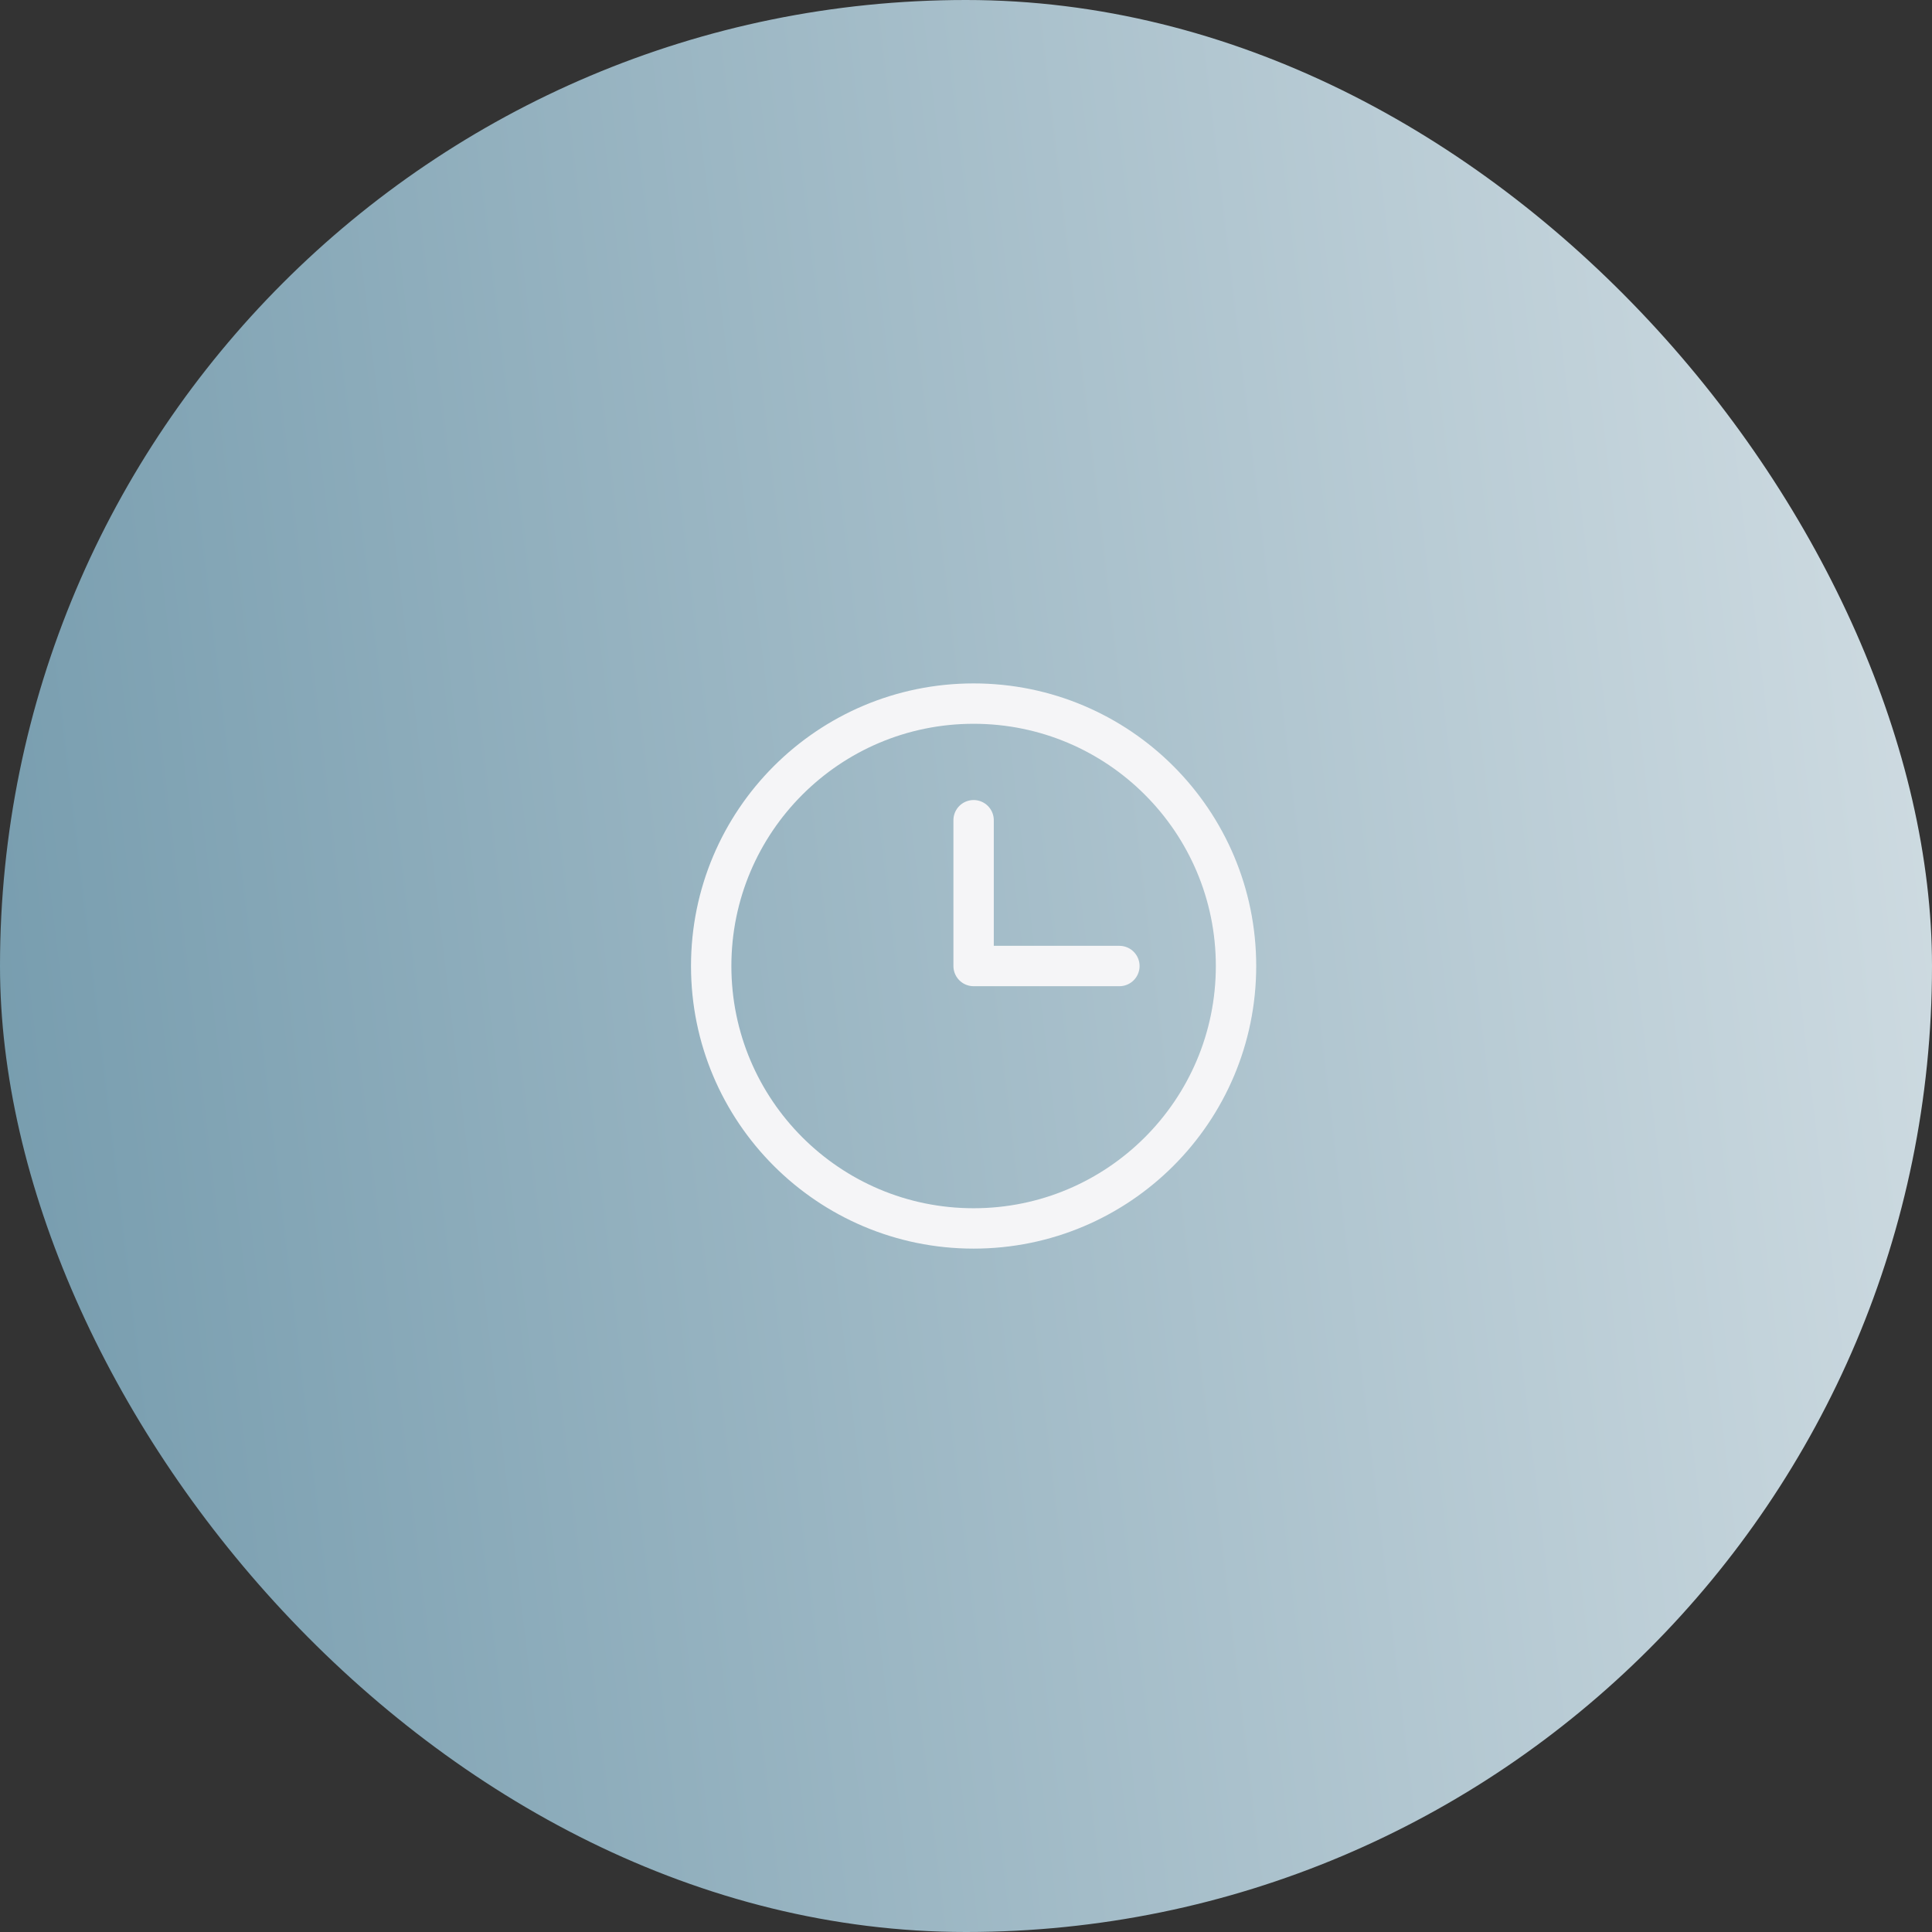 <svg width="127" height="127" viewBox="0 0 127 127" fill="none" xmlns="http://www.w3.org/2000/svg">
<rect x="0" y="0" width="127" height="127" fill="#333333" stroke="none"/>
<rect width="127" height="127" rx="63.5" fill="url(#paint0_linear_17320_308)"/>
<path d="M64 53.917V58.709V63.501H73.583M64 80.751C54.473 80.751 46.75 73.027 46.75 63.501C46.75 53.974 54.473 46.251 64 46.251C73.527 46.251 81.25 53.974 81.25 63.501C81.25 73.027 73.527 80.751 64 80.751Z" stroke="#F5F5F7" stroke-width="2.654" stroke-linecap="round" stroke-linejoin="round"/>
<defs>
<linearGradient id="paint0_linear_17320_308" x1="-49.389" y1="175.559" x2="208.342" y2="144.898" gradientUnits="userSpaceOnUse">
<stop stop-color="#4F8097"/>
<stop offset="0.793" stop-color="#D8E2E7"/>
<stop offset="1" stop-color="#FCFCFC"/>
</linearGradient>
</defs>
</svg>
